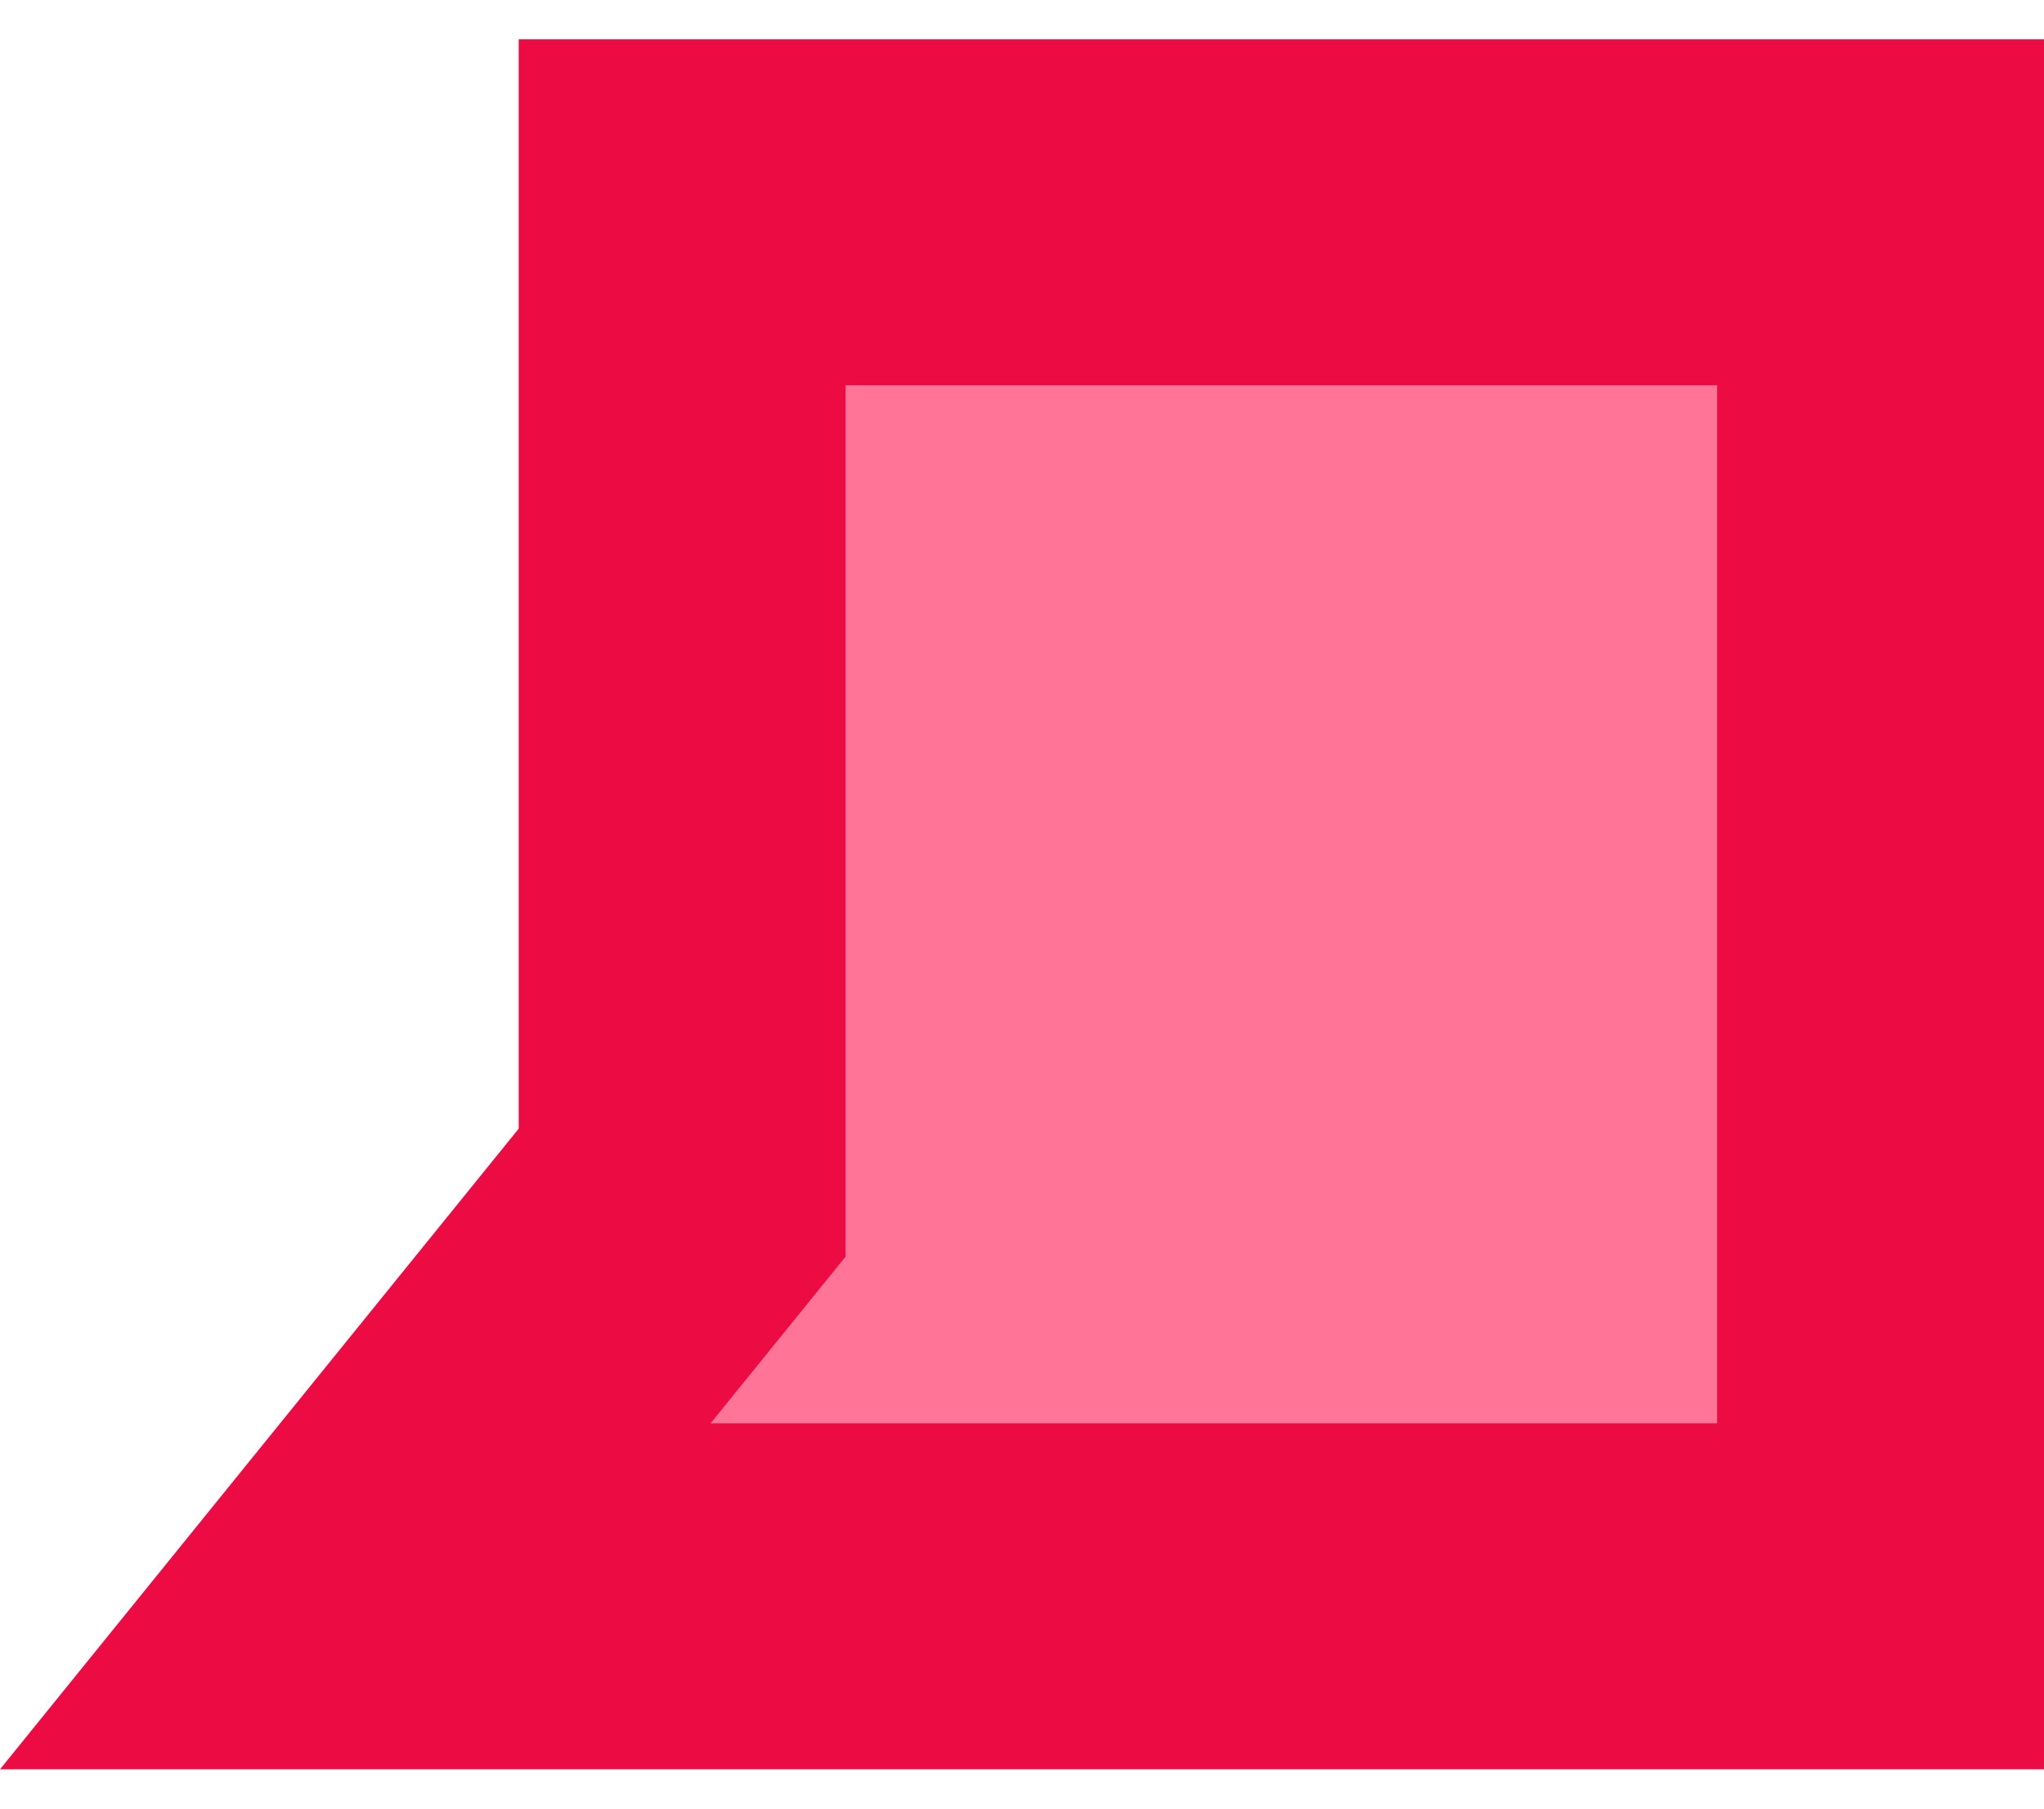 <svg width="26" height="23" viewBox="0 0 26 23" fill="none" xmlns="http://www.w3.org/2000/svg">
<path d="M8.071 2.5V14.542L4 19.5H23V2.5H8.071Z" fill="#FF7497"/>
<path d="M26 22.5H0L6.598 14.353V0.5H26V22.5ZM9.039 18.1H21.842V4.9H10.756V15.98L9.039 18.1Z" fill="#EC0B43"/>
</svg>
